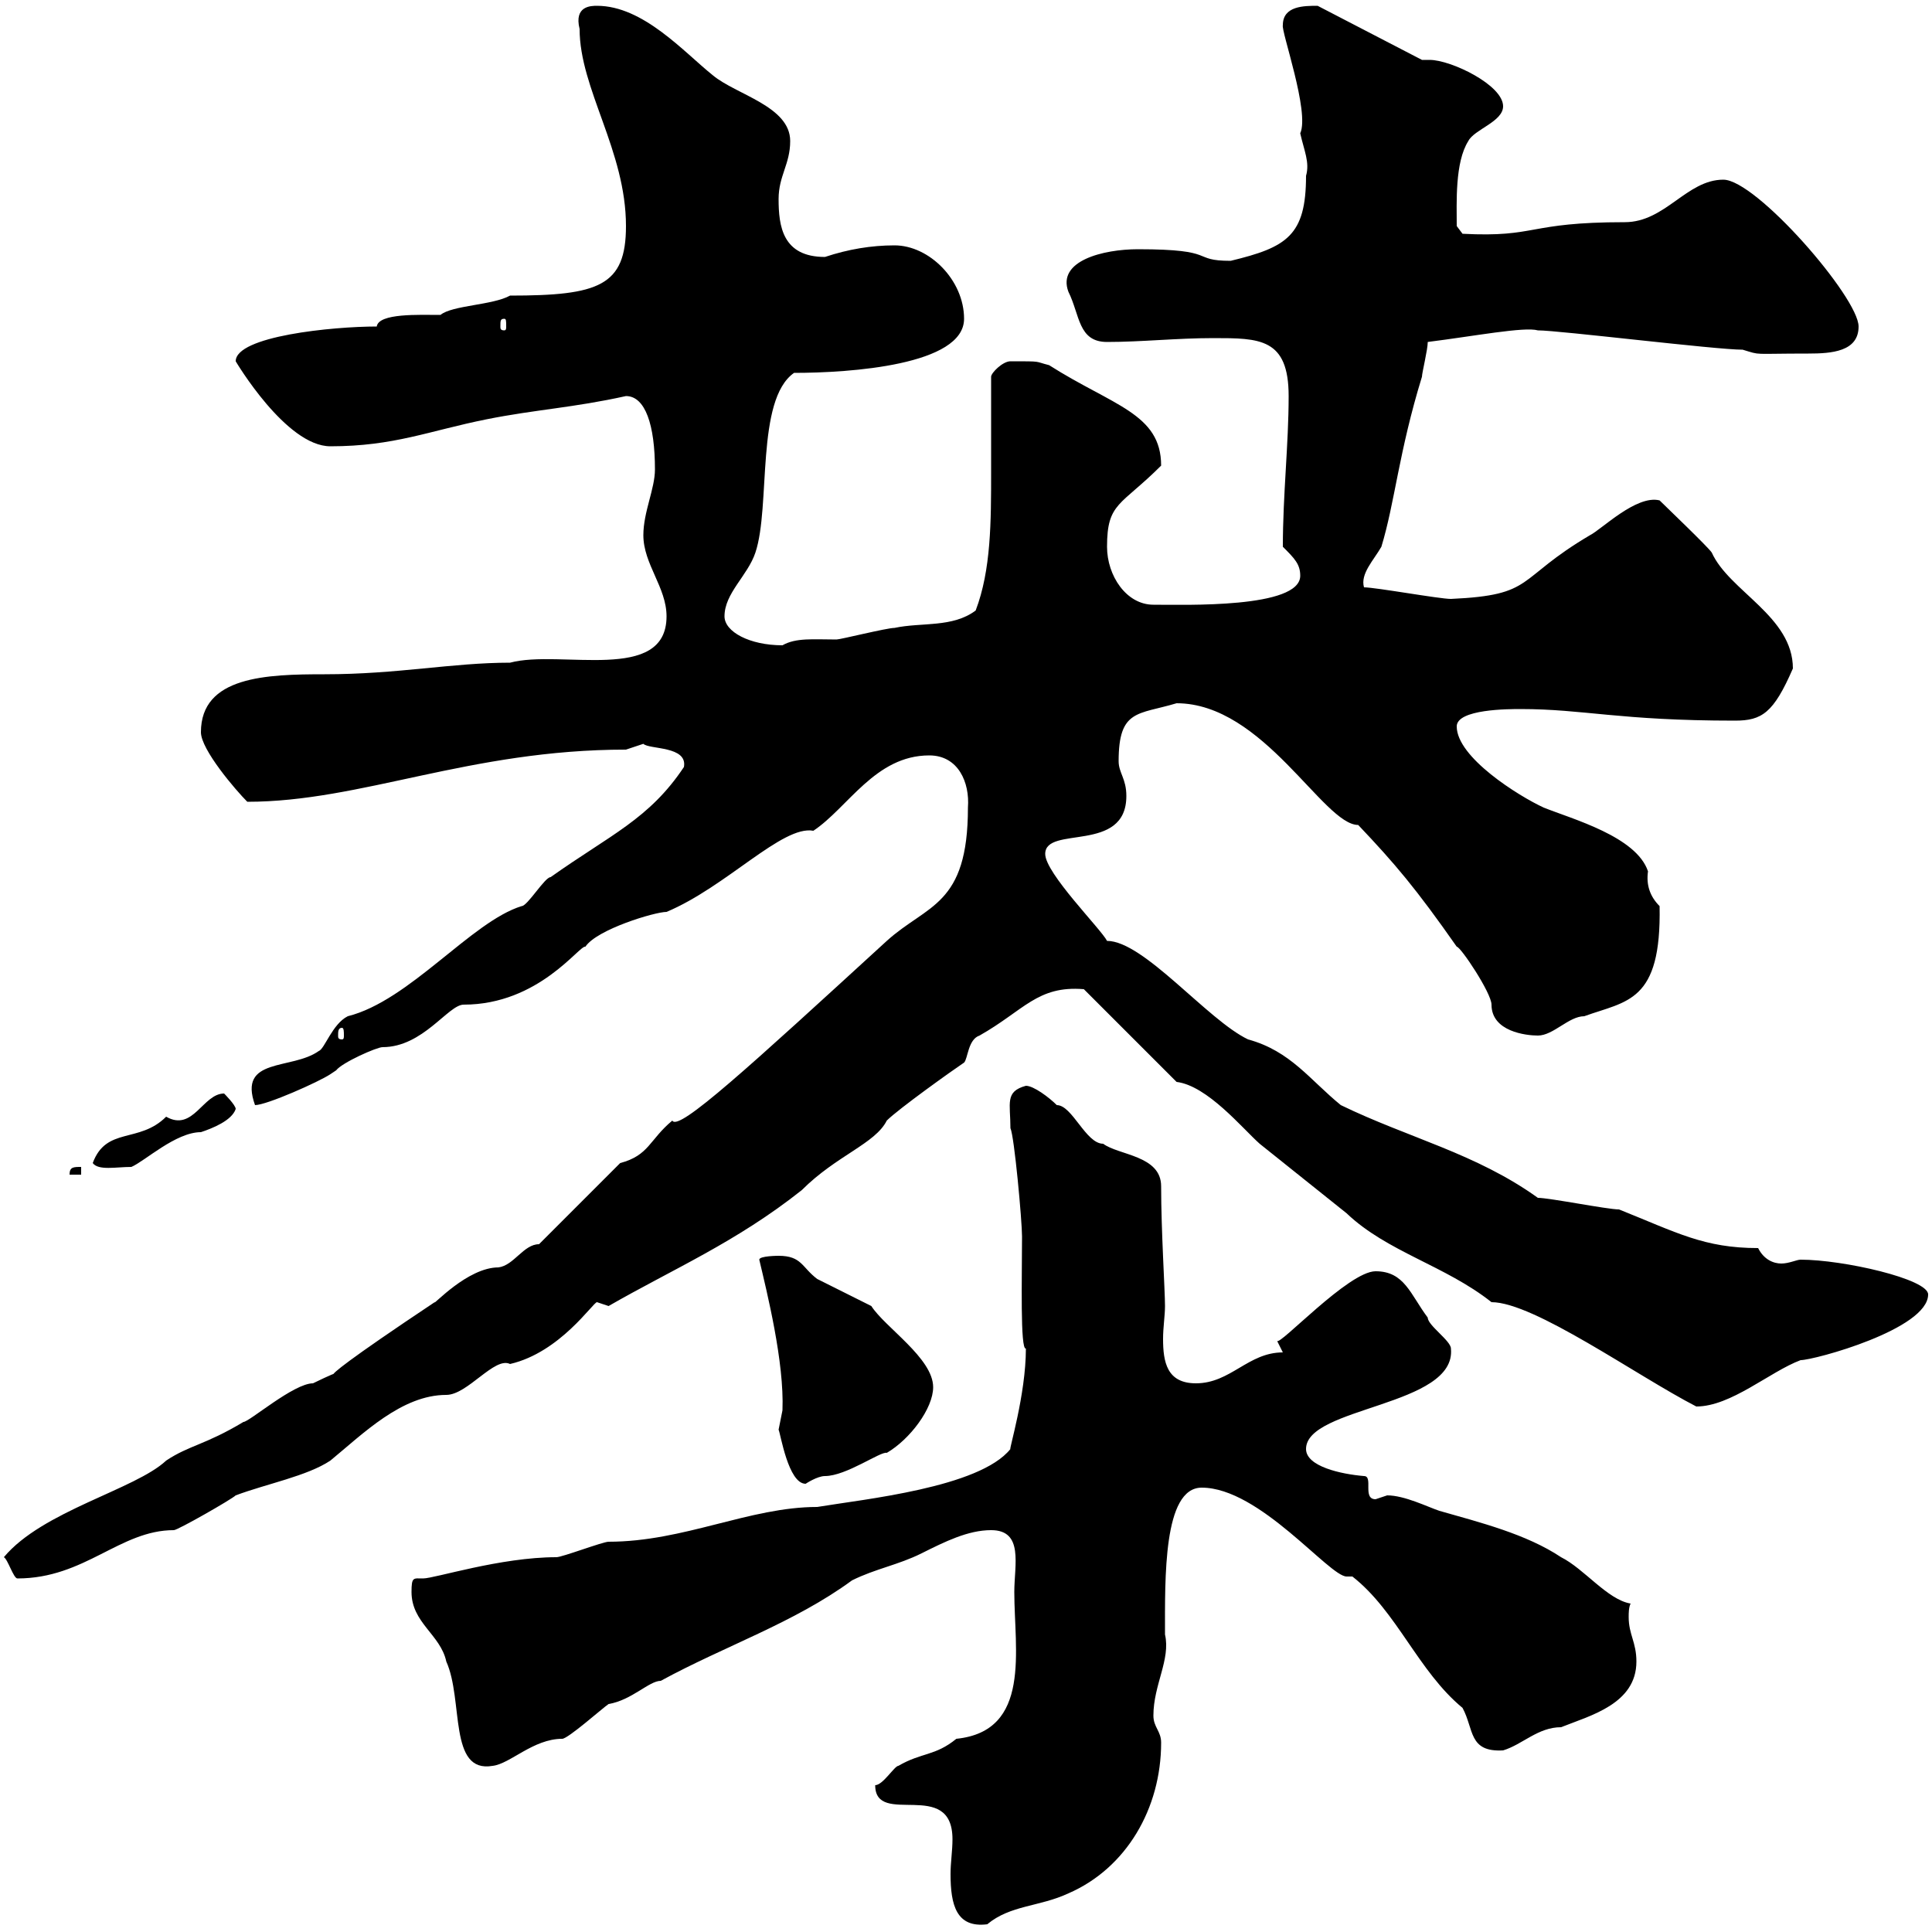 <svg xmlns="http://www.w3.org/2000/svg" xmlns:xlink="http://www.w3.org/1999/xlink" width="300" height="300"><path d="M135.90 277.20C135.90 283.80 147.90 276 147.90 285.60C147.90 287.40 147.60 289.20 147.60 291C147.60 295.80 148.50 299.40 153.30 298.80C156.90 295.80 161.40 296.10 165.90 294C174.90 290.10 180.30 280.80 180.30 270.60C180.30 268.80 179.10 268.20 179.10 266.40C179.10 261.60 181.80 257.70 180.90 253.80C180.90 245.10 180.60 231 186.60 231C195.60 231 206.40 244.80 209.10 244.80C209.40 244.80 209.70 244.80 210 244.80C216.90 250.20 220.20 259.50 227.10 265.20C228.90 268.50 228 272.10 233.40 271.80C236.40 270.90 238.80 268.20 242.40 268.20C246.90 266.40 254.10 264.60 254.10 258C254.10 255 252.90 253.80 252.90 251.10C252.90 250.50 252.90 249.60 253.20 249C249.60 248.40 246 243.60 242.40 241.80C237 238.20 229.80 236.40 223.50 234.60C221.70 234 218.10 232.20 215.40 232.20C215.40 232.20 213.60 232.80 213.60 232.80C211.50 232.80 213.30 229.20 211.80 229.20C208.20 228.90 202.80 227.70 202.80 225C202.80 218.40 226.20 218.40 225.30 209.40C225.30 208.20 221.70 205.80 221.70 204.60C219 201 218.10 197.40 213.60 197.40C209.40 197.40 198.60 209.10 198.30 208.20C198.30 208.20 199.20 210 199.20 210C193.80 210 191.10 214.80 185.70 214.80C181.20 214.80 180.60 211.50 180.60 207.90C180.60 206.10 180.90 204.30 180.90 202.80C180.90 200.40 180.30 191.10 180.30 184.20C180.30 179.40 173.70 179.40 171.30 177.60C168.60 177.60 166.50 171.60 164.10 171.60C162.90 170.40 160.50 168.60 159.30 168.60C156 169.50 156.90 171.30 156.90 175.20C157.50 176.40 158.70 189.60 158.70 192C158.70 198.30 158.40 209.70 159.30 209.40C159.30 216.60 156.60 225.30 156.90 225C152.10 231 134.10 232.80 126.90 234C116.40 234 106.20 239.40 94.50 239.40C93.60 239.40 87.30 241.80 86.40 241.80C77.70 241.80 67.50 245.10 65.70 245.10C64.20 245.10 63.90 244.80 63.90 247.20C63.90 252 68.40 253.80 69.30 258C72 264 69.60 275.40 76.50 274.20C79.20 273.90 82.80 270 87.30 270C88.20 270 93.60 265.20 94.50 264.60C98.10 264 100.80 261 102.60 261C112.50 255.60 123.30 252 132.30 245.40C135.90 243.60 139.50 243 143.10 241.20C146.70 239.40 150.30 237.60 153.90 237.60C159 237.60 157.50 243 157.50 247.20C157.50 256.20 160.20 268.80 148.50 270C145.20 272.70 143.10 272.10 139.50 274.20C138.90 274.20 137.10 277.20 135.90 277.20ZM0.60 241.80C1.20 242.10 2.10 245.10 2.70 245.10C13.20 245.10 18.60 237.60 27 237.60C27.60 237.60 36 232.80 36.60 232.20C41.40 230.40 47.70 229.20 51.30 226.80C56.40 222.60 62.40 216.60 69.30 216.60C72.60 216.60 76.80 210.60 79.20 211.80C87 210 92.10 202.20 92.70 202.20C92.70 202.20 94.50 202.80 94.50 202.80C104.40 197.10 114.30 192.90 124.50 184.80C129.90 179.40 135.90 177.60 137.70 174C139.50 172.20 147.90 166.20 149.70 165C150.30 164.40 150.30 161.40 152.10 160.80C159 156.90 161.10 153 168.30 153.60L182.70 168C187.50 168.60 192.90 175.20 195.60 177.60C200.10 181.20 204.60 184.80 209.10 188.40C215.40 194.40 224.40 196.50 231.60 202.20C238.20 202.20 254.10 213.60 263.40 218.40C268.80 218.40 274.80 213 279.60 211.20C281.70 211.20 299.40 206.40 299.40 201C299.40 198.60 286.20 195.60 279.60 195.60C279 195.60 277.80 196.20 276.60 196.20C275.40 196.20 273.90 195.60 273 193.80C264.60 193.80 260.40 191.40 251.40 187.80C249.60 187.80 240.60 186 238.80 186C229.20 179.10 218.70 176.70 208.20 171.60C203.40 167.70 200.40 163.20 193.80 161.40C187.50 158.40 177.60 146.10 171.90 146.10C171 144.30 162.30 135.60 162.30 132.60C162.30 128.10 174.90 132.60 174.90 123.60C174.90 120.90 173.70 120 173.70 118.20C173.70 110.10 176.70 111 182.70 109.20C196.20 109.20 205.50 128.10 210.90 128.10C216.60 134.10 219.90 138 226.20 147C226.80 147 231.60 154.20 231.60 156C231.60 160.20 237 160.80 238.80 160.80C241.20 160.80 243.60 157.80 246 157.80C252.60 155.40 258 155.70 257.70 140.70C256.20 139.20 255.60 137.40 255.90 135.30C254.10 129.90 244.20 127.20 239.70 125.40C235.80 123.60 226.20 117.60 226.20 112.80C226.20 110.10 234.30 110.10 236.10 110.10C246 110.10 251.40 111.90 269.40 111.90C273.60 111.90 275.40 110.70 278.40 103.80C278.40 95.70 268.50 91.80 265.80 85.80C265.20 84.90 258.60 78.60 257.70 77.70C254.10 76.80 248.70 82.20 246.90 83.10C235.20 90 238.50 92.40 225.30 93C223.50 93 213.60 91.20 211.80 91.20C211.20 89.10 213.30 87 214.50 84.90C216.60 78 217.20 70.20 220.80 58.50C220.80 57.90 221.70 54.30 221.70 53.10C228.90 52.20 236.70 50.70 238.80 51.30C242.10 51.30 266.40 54.30 270.60 54.30C273.60 55.20 271.80 54.90 280.80 54.90C284.40 54.90 288.60 54.60 288.60 50.70C288.60 46.20 272.70 27.90 267.60 27.90C261.90 27.90 258.60 34.50 252.30 34.50C237 34.50 238.80 36.90 227.10 36.30L226.20 35.10C226.20 31.50 225.90 25.20 228 21.90C228.90 20.10 233.40 18.90 233.40 16.50C233.40 13.20 225.30 9.30 222 9.30C221.70 9.30 221.40 9.30 220.80 9.30L204.60 0.90C202.50 0.90 199.20 0.90 199.20 3.90C198.90 4.80 203.40 17.40 201.90 20.70C202.50 23.40 203.40 25.20 202.80 27.30C202.80 36.60 199.80 38.40 191.10 40.50C184.80 40.50 189.30 38.70 176.70 38.70C171.30 38.70 164.10 40.50 165.90 45.30C167.70 48.90 167.40 53.10 171.90 53.10C177.30 53.10 182.70 52.50 188.40 52.50C195.60 52.50 200.10 52.50 200.10 61.50C200.10 69 199.20 76.80 199.20 84.90C201 86.70 201.90 87.60 201.90 89.40C201.90 94.50 183.90 93.90 179.10 93.90C174.90 93.90 171.90 89.40 171.90 84.90C171.90 78 174 78.60 180.30 72.30C180.30 64.20 172.80 63 162.90 56.70C160.50 56.10 162 56.10 156.90 56.10C155.70 56.10 153.90 57.90 153.90 58.50C153.90 63.30 153.90 68.40 153.90 73.20C153.90 81 153.90 88.50 151.50 94.80C147.90 97.50 143.10 96.60 138.90 97.50C137.70 97.50 130.50 99.30 129.90 99.30C126.30 99.30 123.60 99 121.50 100.20C116.40 100.20 112.50 98.10 112.50 95.70C112.50 92.10 116.10 89.40 117.30 85.80C119.70 78.60 117.30 62.10 123.30 57.90C132 57.90 149.70 56.70 149.70 49.50C149.70 43.50 144.30 38.10 138.90 38.10C135.30 38.10 131.70 38.70 128.10 39.90C121.50 39.90 120.90 35.10 120.90 30.90C120.90 27.30 122.70 25.50 122.70 21.90C122.70 16.50 114.30 14.70 110.70 11.70C106.20 8.10 99.90 0.90 92.70 0.90C91.80 0.90 89.10 0.90 90 4.50C90 13.80 97.20 23.40 97.20 35.10C97.20 44.40 93 45.90 79.20 45.90C76.50 47.40 70.20 47.40 68.40 48.90C65.10 48.90 58.80 48.60 58.50 50.70C51.60 50.70 36.60 52.20 36.60 56.10C36.60 56.10 44.40 69.30 51.30 69.30C61.20 69.30 66.60 66.90 75.60 65.10C83.10 63.60 89.10 63.30 97.20 61.50C100.20 61.50 101.70 66 101.70 72.90C101.70 75.90 99.90 79.50 99.90 83.10C99.90 87.60 103.50 91.20 103.50 95.70C103.50 106.20 87 100.80 79.20 102.90C70.20 102.90 61.80 104.70 50.40 104.70C41.40 104.70 31.20 105 31.20 113.70C31.20 116.40 36.60 122.70 38.40 124.50C56.10 124.50 72.90 116.40 97.20 116.40C97.20 116.40 99.90 115.50 99.90 115.50C100.80 116.40 106.80 115.80 106.20 119.10C100.80 127.20 94.80 129.60 85.50 136.20C84.60 136.20 81.90 140.70 81 140.70C73.20 143.10 63.60 155.40 54 157.80C51.60 159 50.40 162.90 49.50 163.20C45.30 166.20 36.90 164.10 39.60 171.60C41.40 171.60 49.50 168 51.30 166.80C51.30 166.80 52.20 166.20 52.20 166.20C53.10 165 58.50 162.60 59.40 162.60C65.70 162.60 69.60 156 72 156C83.70 156 90 146.70 90.90 147C92.70 144.30 101.70 141.60 103.50 141.60C112.80 137.70 121.50 128.10 126.30 129C131.70 125.40 135.90 117.30 144.30 117.30C148.80 117.30 150.60 121.50 150.30 125.40C150.30 140.70 144 140.40 137.70 146.10C116.40 165.60 105.30 175.80 104.40 174C100.80 177 100.80 179.40 96.30 180.60L83.70 193.20C81.30 193.20 79.80 196.50 77.40 196.80C72.60 196.80 67.20 202.80 67.50 202.20C39.60 220.80 59.70 209.40 48.60 214.80C45.60 214.80 38.70 220.80 37.80 220.80C31.80 224.40 29.40 224.40 25.80 226.80C21 231.30 6.60 234.60 0.60 241.80ZM120.90 222C121.20 222.60 122.40 230.40 125.10 230.40C125.10 230.40 126.90 229.20 128.10 229.20C131.40 229.20 136.80 225.30 137.70 225.60C141.30 223.50 144.90 218.70 144.90 215.40C144.90 210.90 137.40 206.10 135.30 202.80C134.10 202.20 128.10 199.20 126.90 198.60C124.50 196.80 124.50 195 120.90 195C120.90 195 117.90 195 117.90 195.60C119.10 200.70 121.80 211.50 121.50 219C121.50 219 120.90 222 120.90 222ZM12.60 181.20C11.40 181.20 10.80 181.20 10.80 182.40L12.60 182.40ZM14.40 180.60C15.30 181.80 18 181.20 20.40 181.20C22.50 180.30 27.30 175.80 31.20 175.80C33 175.20 36 174 36.60 172.20C36.60 171.60 34.80 169.80 34.80 169.80C31.50 169.80 30 175.80 25.80 173.40C21.60 177.60 16.50 174.90 14.40 180.60ZM53.10 159.60C53.40 159.60 53.40 160.20 53.40 160.80C53.40 161.10 53.40 161.40 53.10 161.40C52.50 161.40 52.50 161.10 52.50 160.80C52.50 160.20 52.50 159.60 53.10 159.60ZM78.30 49.50C78.60 49.50 78.60 49.80 78.60 50.70C78.60 51 78.60 51.30 78.30 51.30C77.70 51.30 77.70 51 77.70 50.70C77.70 49.80 77.70 49.50 78.30 49.50Z"/></svg>